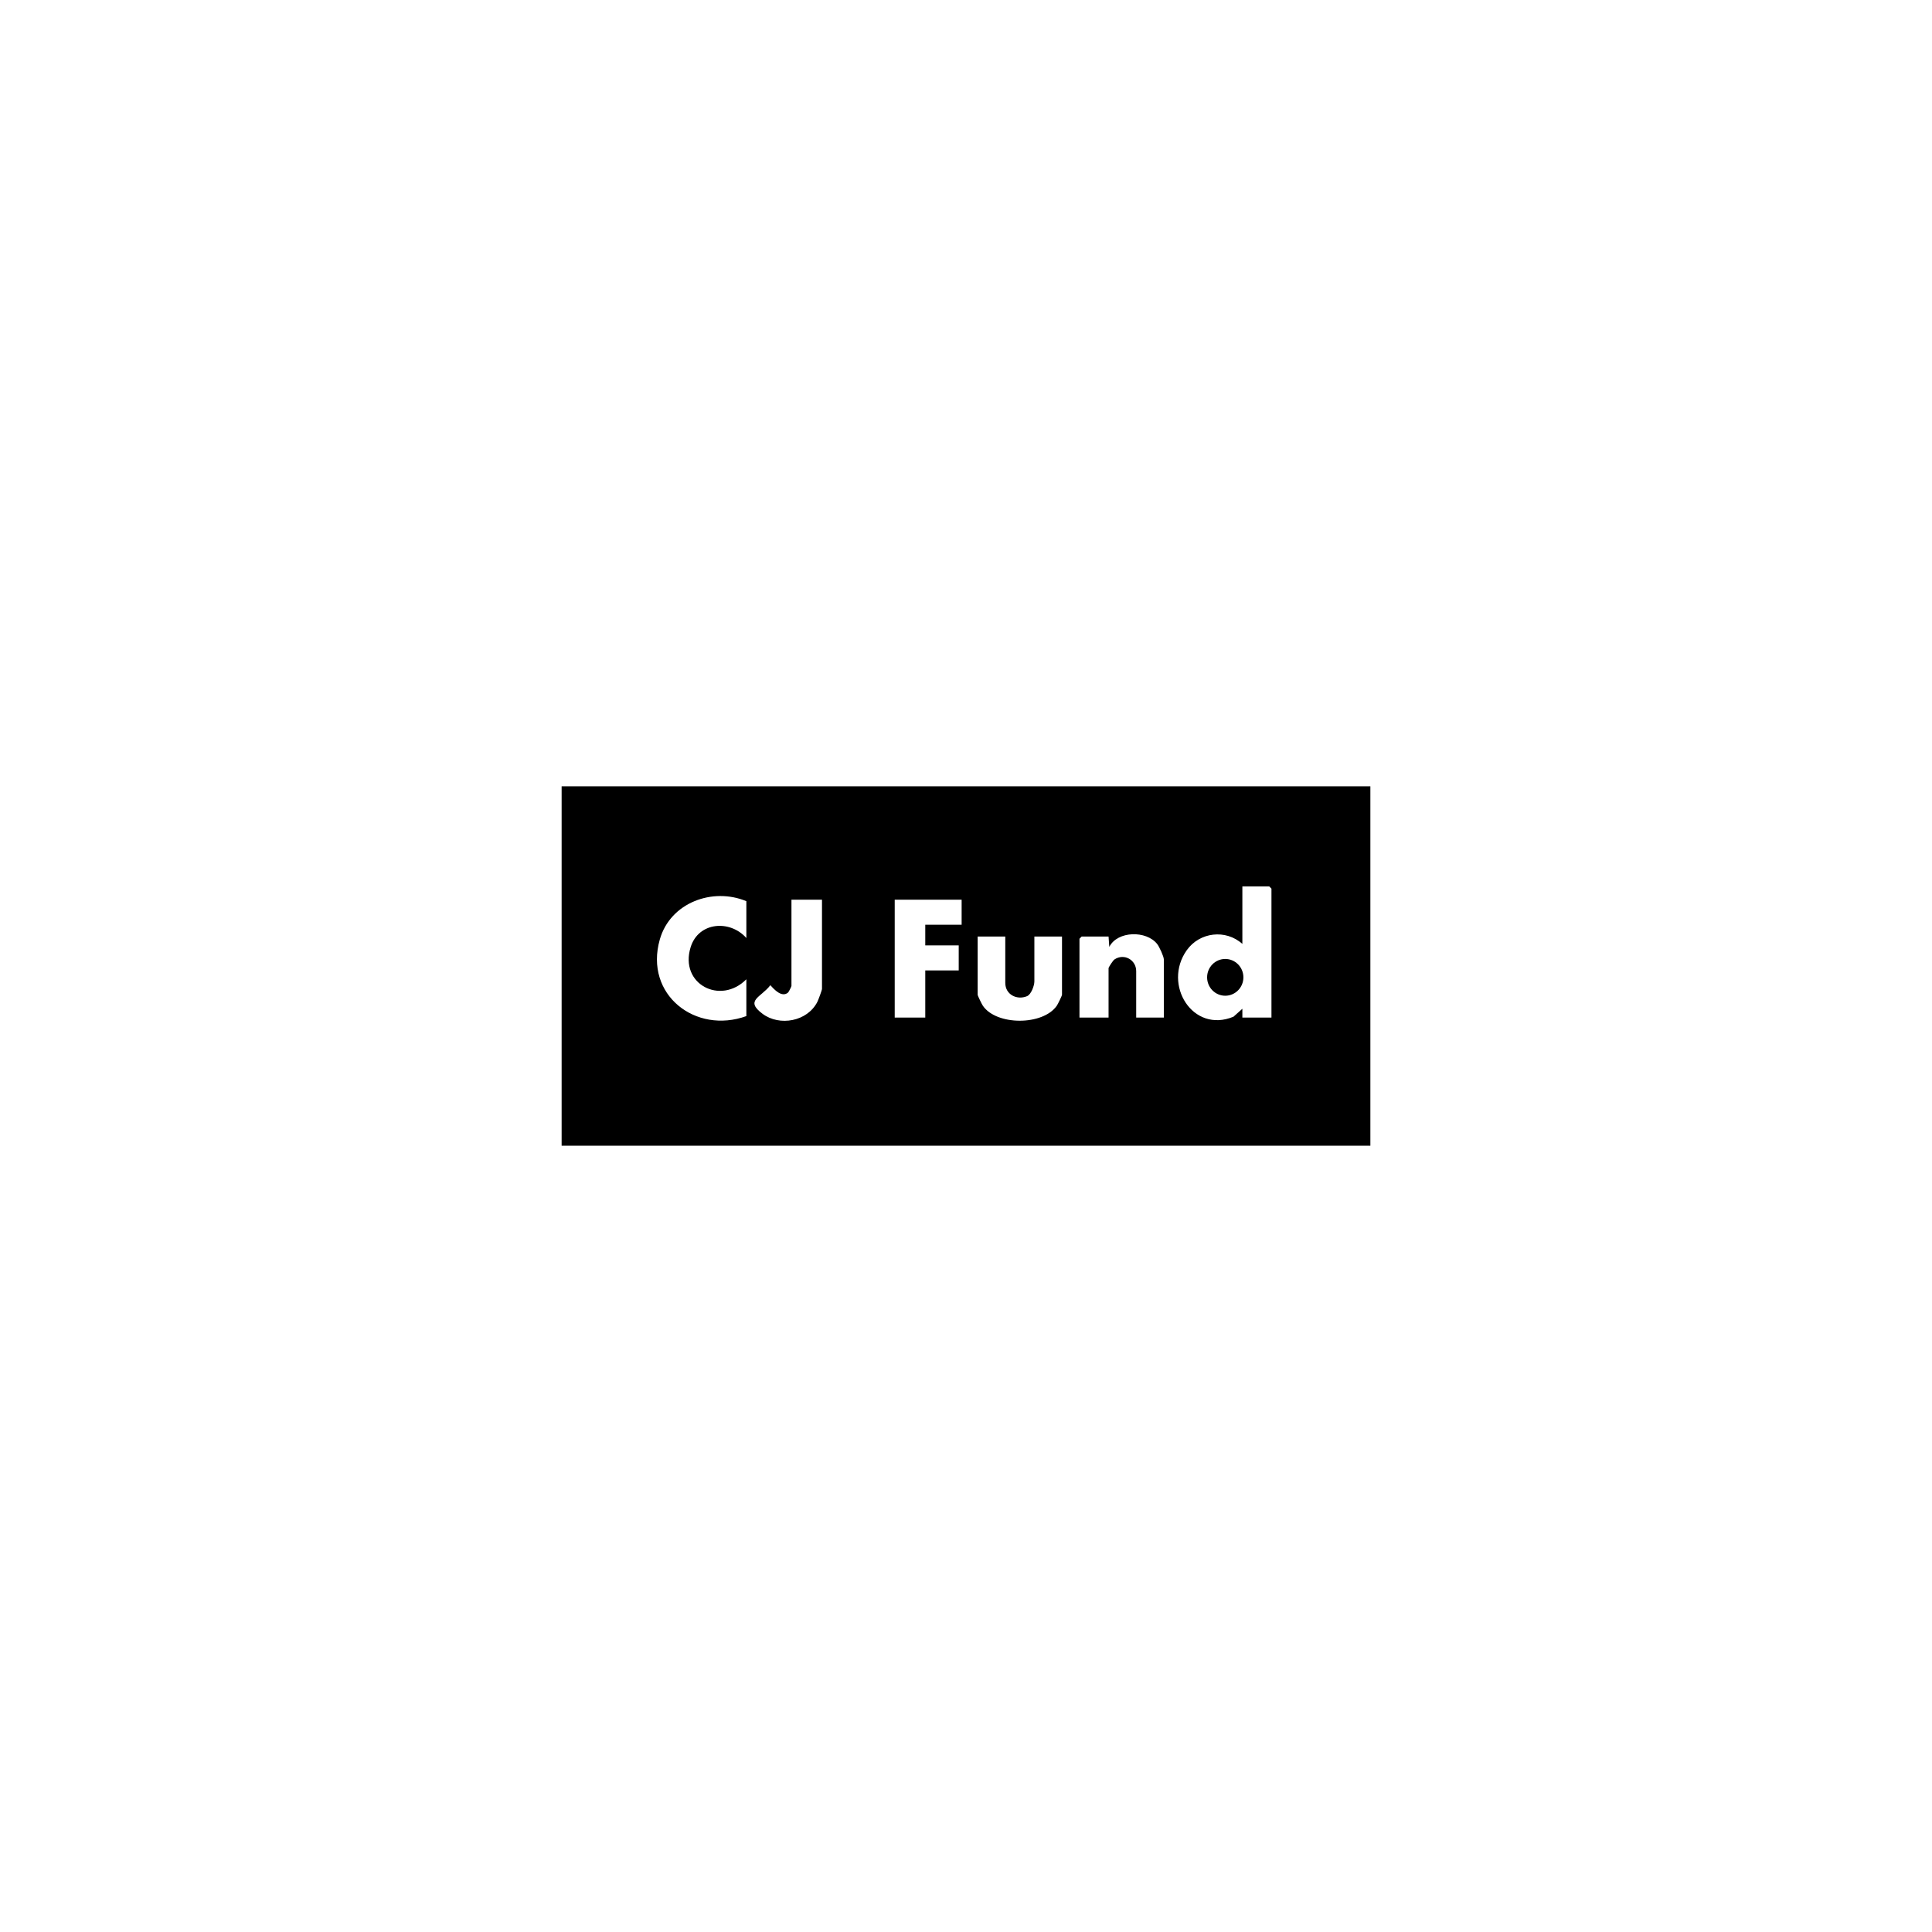 <?xml version="1.0" encoding="UTF-8"?>
<svg xmlns="http://www.w3.org/2000/svg" width="172" height="172" viewBox="0 0 172 172" fill="none">
  <g clip-path="url(#clip0_22_795)">
    <path d="M122 70V102H50V70H122ZM113.194 90.59V79.115L113 78.919H110.604V84.034C109.125 82.704 106.801 82.979 105.654 84.594C103.484 87.649 106.179 92.027 109.815 90.513L110.604 89.806V90.592H113.196L113.194 90.59ZM66.446 80.23C63.443 78.977 59.672 80.356 58.74 83.64C57.343 88.573 61.937 92.094 66.446 90.46V87.182C64.145 89.51 60.463 87.614 61.486 84.323C62.189 82.061 64.99 81.865 66.446 83.509V80.23ZM73.18 80.099H70.461V87.772C70.461 87.829 70.218 88.32 70.15 88.374C69.592 88.82 68.937 88.106 68.583 87.709C67.743 88.808 66.282 89.051 67.882 90.252C69.4 91.392 71.879 90.945 72.768 89.191C72.856 89.016 73.179 88.153 73.179 88.034V80.101L73.18 80.099ZM85.611 80.099H79.654V90.59H82.374V86.394H85.352V84.164H82.374V82.327H85.611V80.097V80.099ZM103.612 90.59V85.41C103.612 85.158 103.21 84.284 103.02 84.043C102.062 82.826 99.5 82.858 98.756 84.297L98.692 83.378H96.295L96.102 83.574V90.59H98.692V86.196C98.692 86.112 99.084 85.505 99.217 85.417C100.074 84.846 101.152 85.449 101.152 86.459V90.59H103.612ZM89.497 83.378H87.037V88.558C87.037 88.645 87.406 89.396 87.498 89.533C88.707 91.32 92.859 91.315 94.086 89.533C94.179 89.398 94.547 88.645 94.547 88.558V83.378H92.087V87.378C92.087 87.74 91.805 88.531 91.437 88.685C90.535 89.064 89.497 88.545 89.497 87.507V83.376V83.378Z" fill="black"></path>
    <path d="M109.08 88.647C109.972 88.647 110.696 87.914 110.696 87.01C110.696 86.106 109.972 85.373 109.08 85.373C108.188 85.373 107.465 86.106 107.465 87.01C107.465 87.914 108.188 88.647 109.08 88.647Z" fill="black"></path>
  </g>
  <defs>
    <clipPath id="clip0_22_795">
      <rect width="72" height="32" fill="white" transform="translate(50 70)"></rect>
    </clipPath>
  </defs>
</svg>
